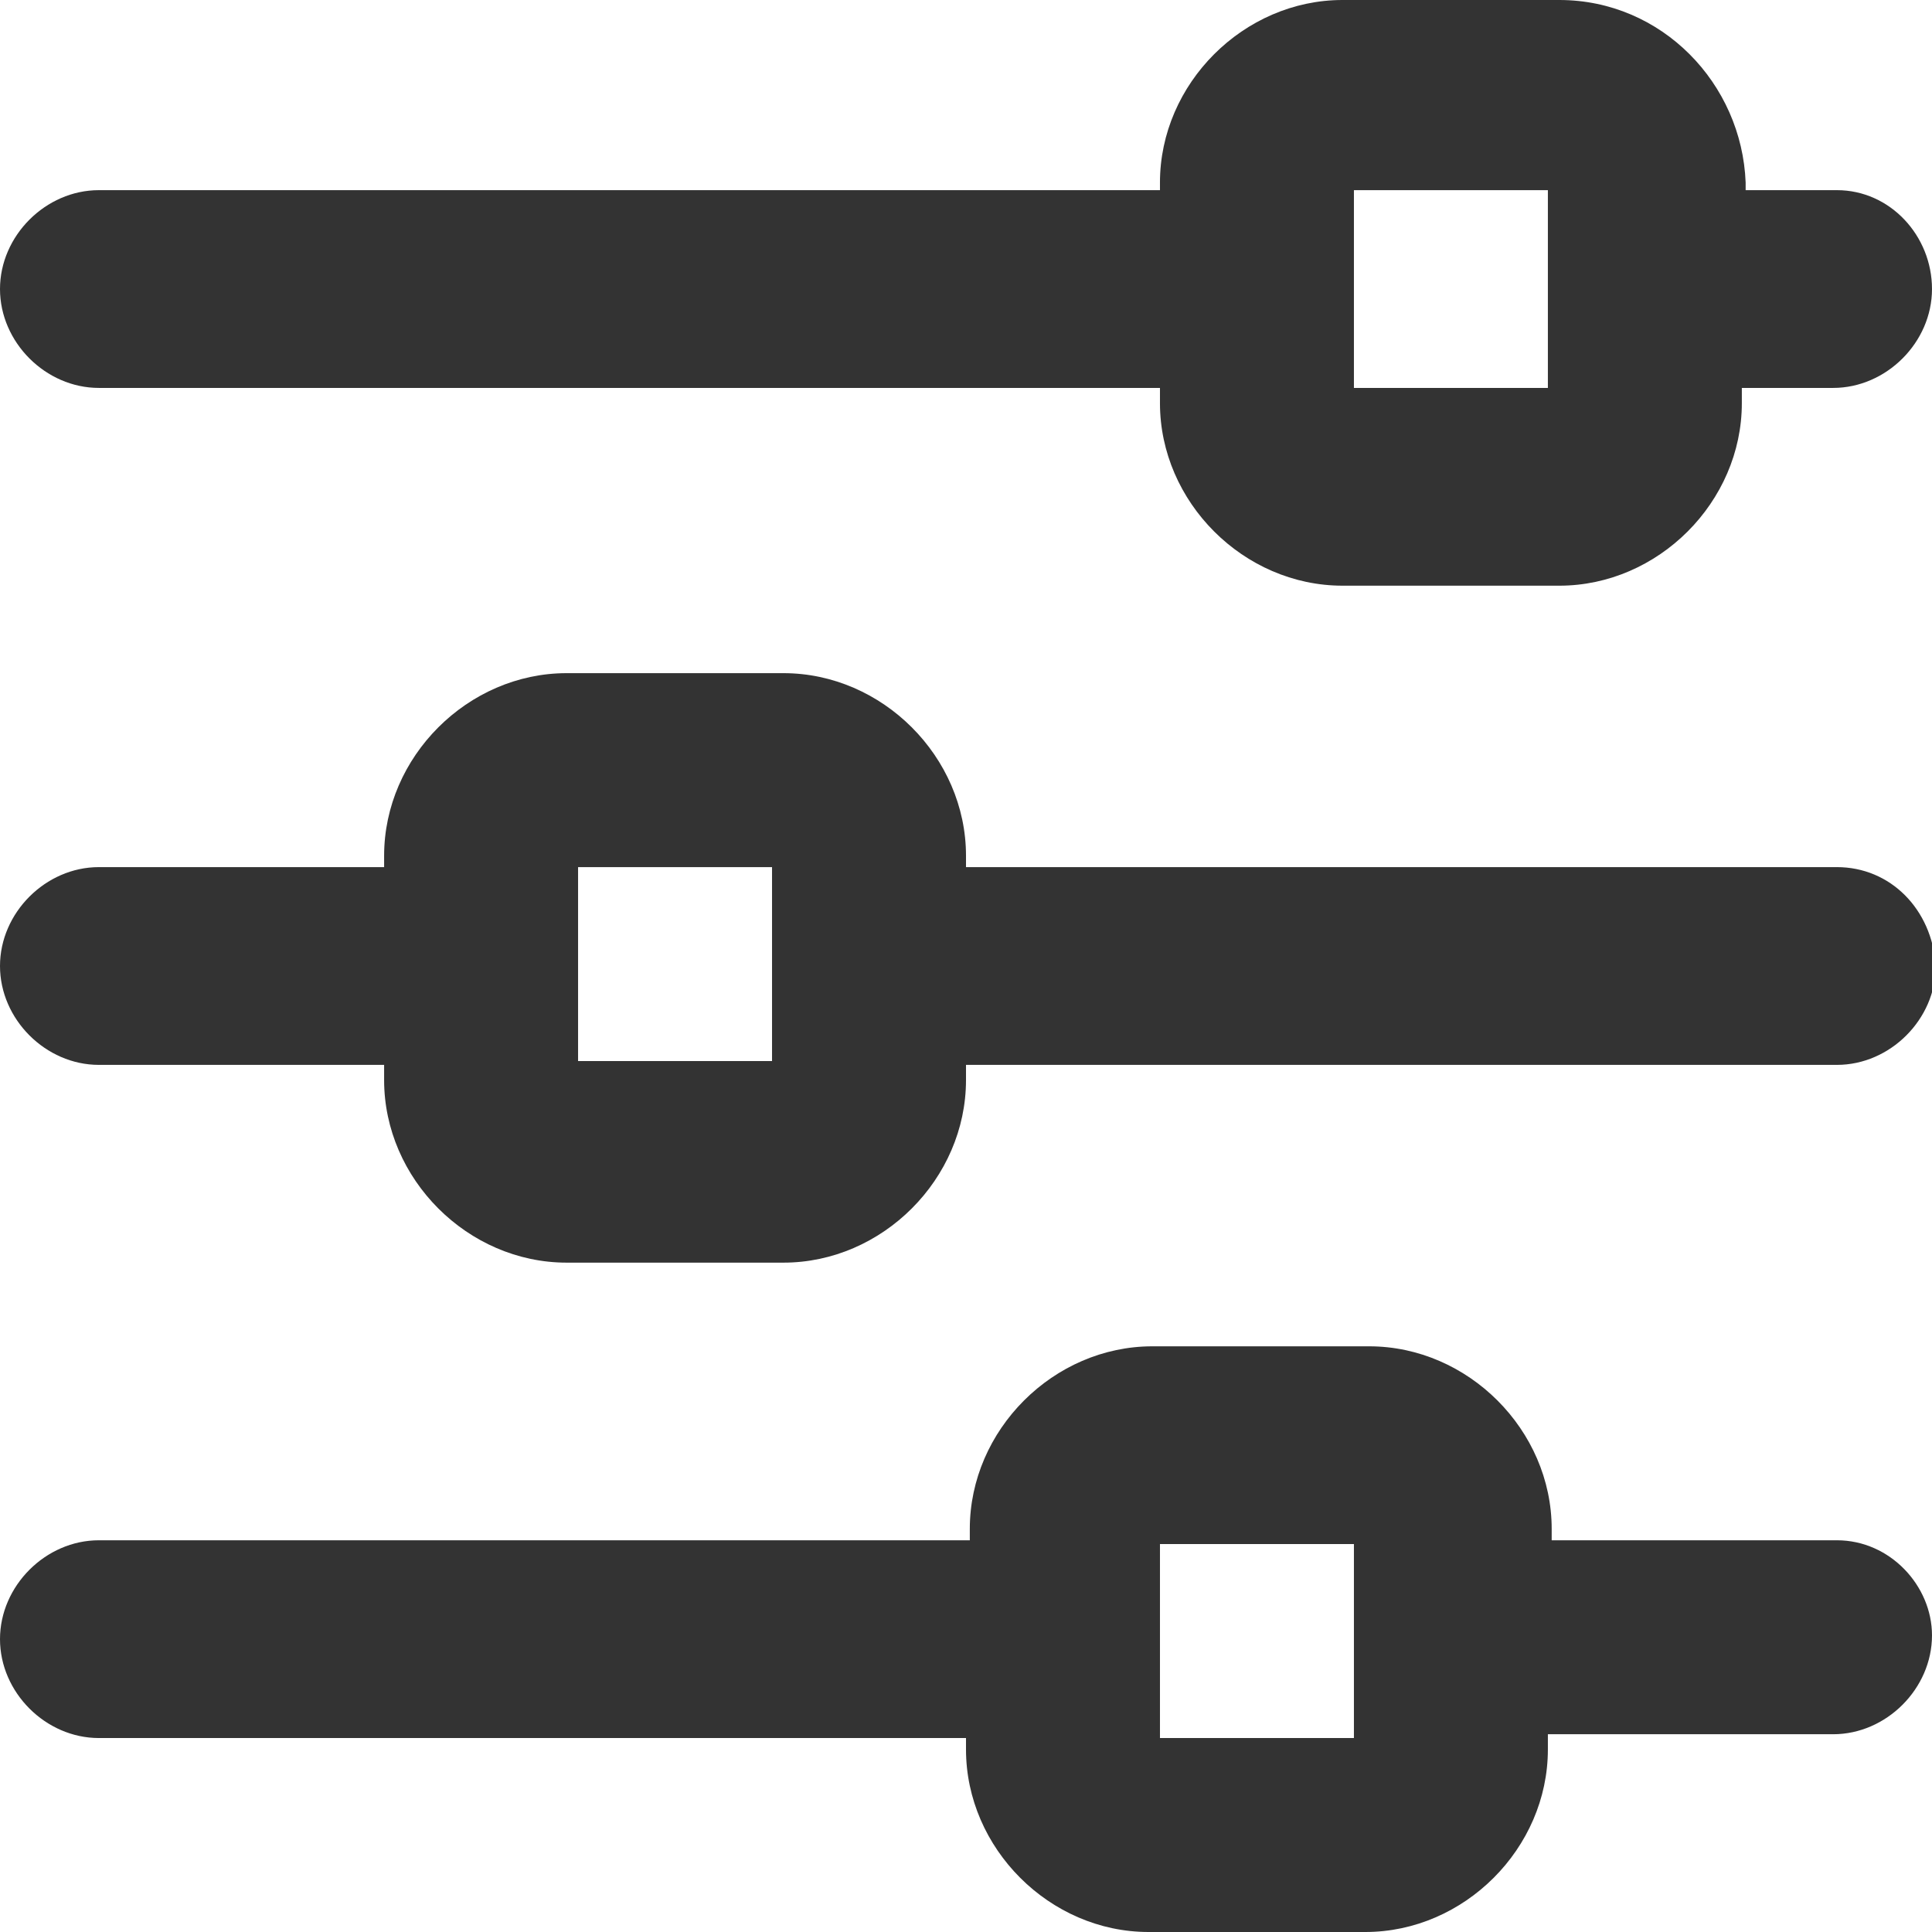 <?xml version="1.0" encoding="utf-8"?>
<!-- Generator: Adobe Illustrator 25.4.1, SVG Export Plug-In . SVG Version: 6.00 Build 0)  -->
<svg version="1.1" id="Layer_1" xmlns="http://www.w3.org/2000/svg" xmlns:xlink="http://www.w3.org/1999/xlink" x="0px" y="0px"
	 viewBox="0 0 50.8 50.8" style="enable-background:new 0 0 50.8 50.8;" xml:space="preserve">
<style type="text/css">
	.st0{fill:#333333;}
</style>
<path class="st0" d="M48.3,40.5h-7.5v-0.3c0-2.6-2.2-4.8-4.8-4.8h-5.7c-2.6,0-4.8,2.2-4.8,4.8v0.3H2.6c-1.4,0-2.6,1.2-2.6,2.6v0
	c0,1.4,1.2,2.6,2.6,2.6h22.8V46c0,2.6,2.2,4.8,4.8,4.8h5.7c2.6,0,4.8-2.2,4.8-4.8v-0.4h7.5c1.4,0,2.6-1.2,2.6-2.6v0
	C50.8,41.7,49.7,40.5,48.3,40.5z M35.6,45.7h-5.1v-5.1h5.1V45.7z"/>
<path class="st0" d="M48.3,22.8H25.4v-0.3c0-2.6-2.2-4.8-4.8-4.8h-5.7c-2.6,0-4.8,2.2-4.8,4.8v0.3H2.6c-1.4,0-2.6,1.2-2.6,2.6v0
	c0,1.4,1.2,2.6,2.6,2.6h7.5v0.4c0,2.6,2.2,4.8,4.8,4.8h5.7c2.6,0,4.8-2.2,4.8-4.8v-0.4h22.9c1.4,0,2.6-1.2,2.6-2.6v0
	C50.8,23.9,49.7,22.8,48.3,22.8z M20.3,27.9h-5.1v-5.1h5.1V27.9z"/>
<path class="st0" d="M48.3,5h-2.4V4.8C45.8,2.2,43.7,0,41,0h-5.7c-2.6,0-4.8,2.2-4.8,4.8V5H2.6C1.2,5,0,6.2,0,7.6v0
	c0,1.4,1.2,2.6,2.6,2.6h27.9v0.4c0,2.6,2.2,4.8,4.8,4.8H41c2.6,0,4.8-2.2,4.8-4.8v-0.4h2.4c1.4,0,2.6-1.2,2.6-2.6v0
	C50.8,6.2,49.7,5,48.3,5z M40.7,10.2h-5.1V5h5.1V10.2z"/>
</svg>

